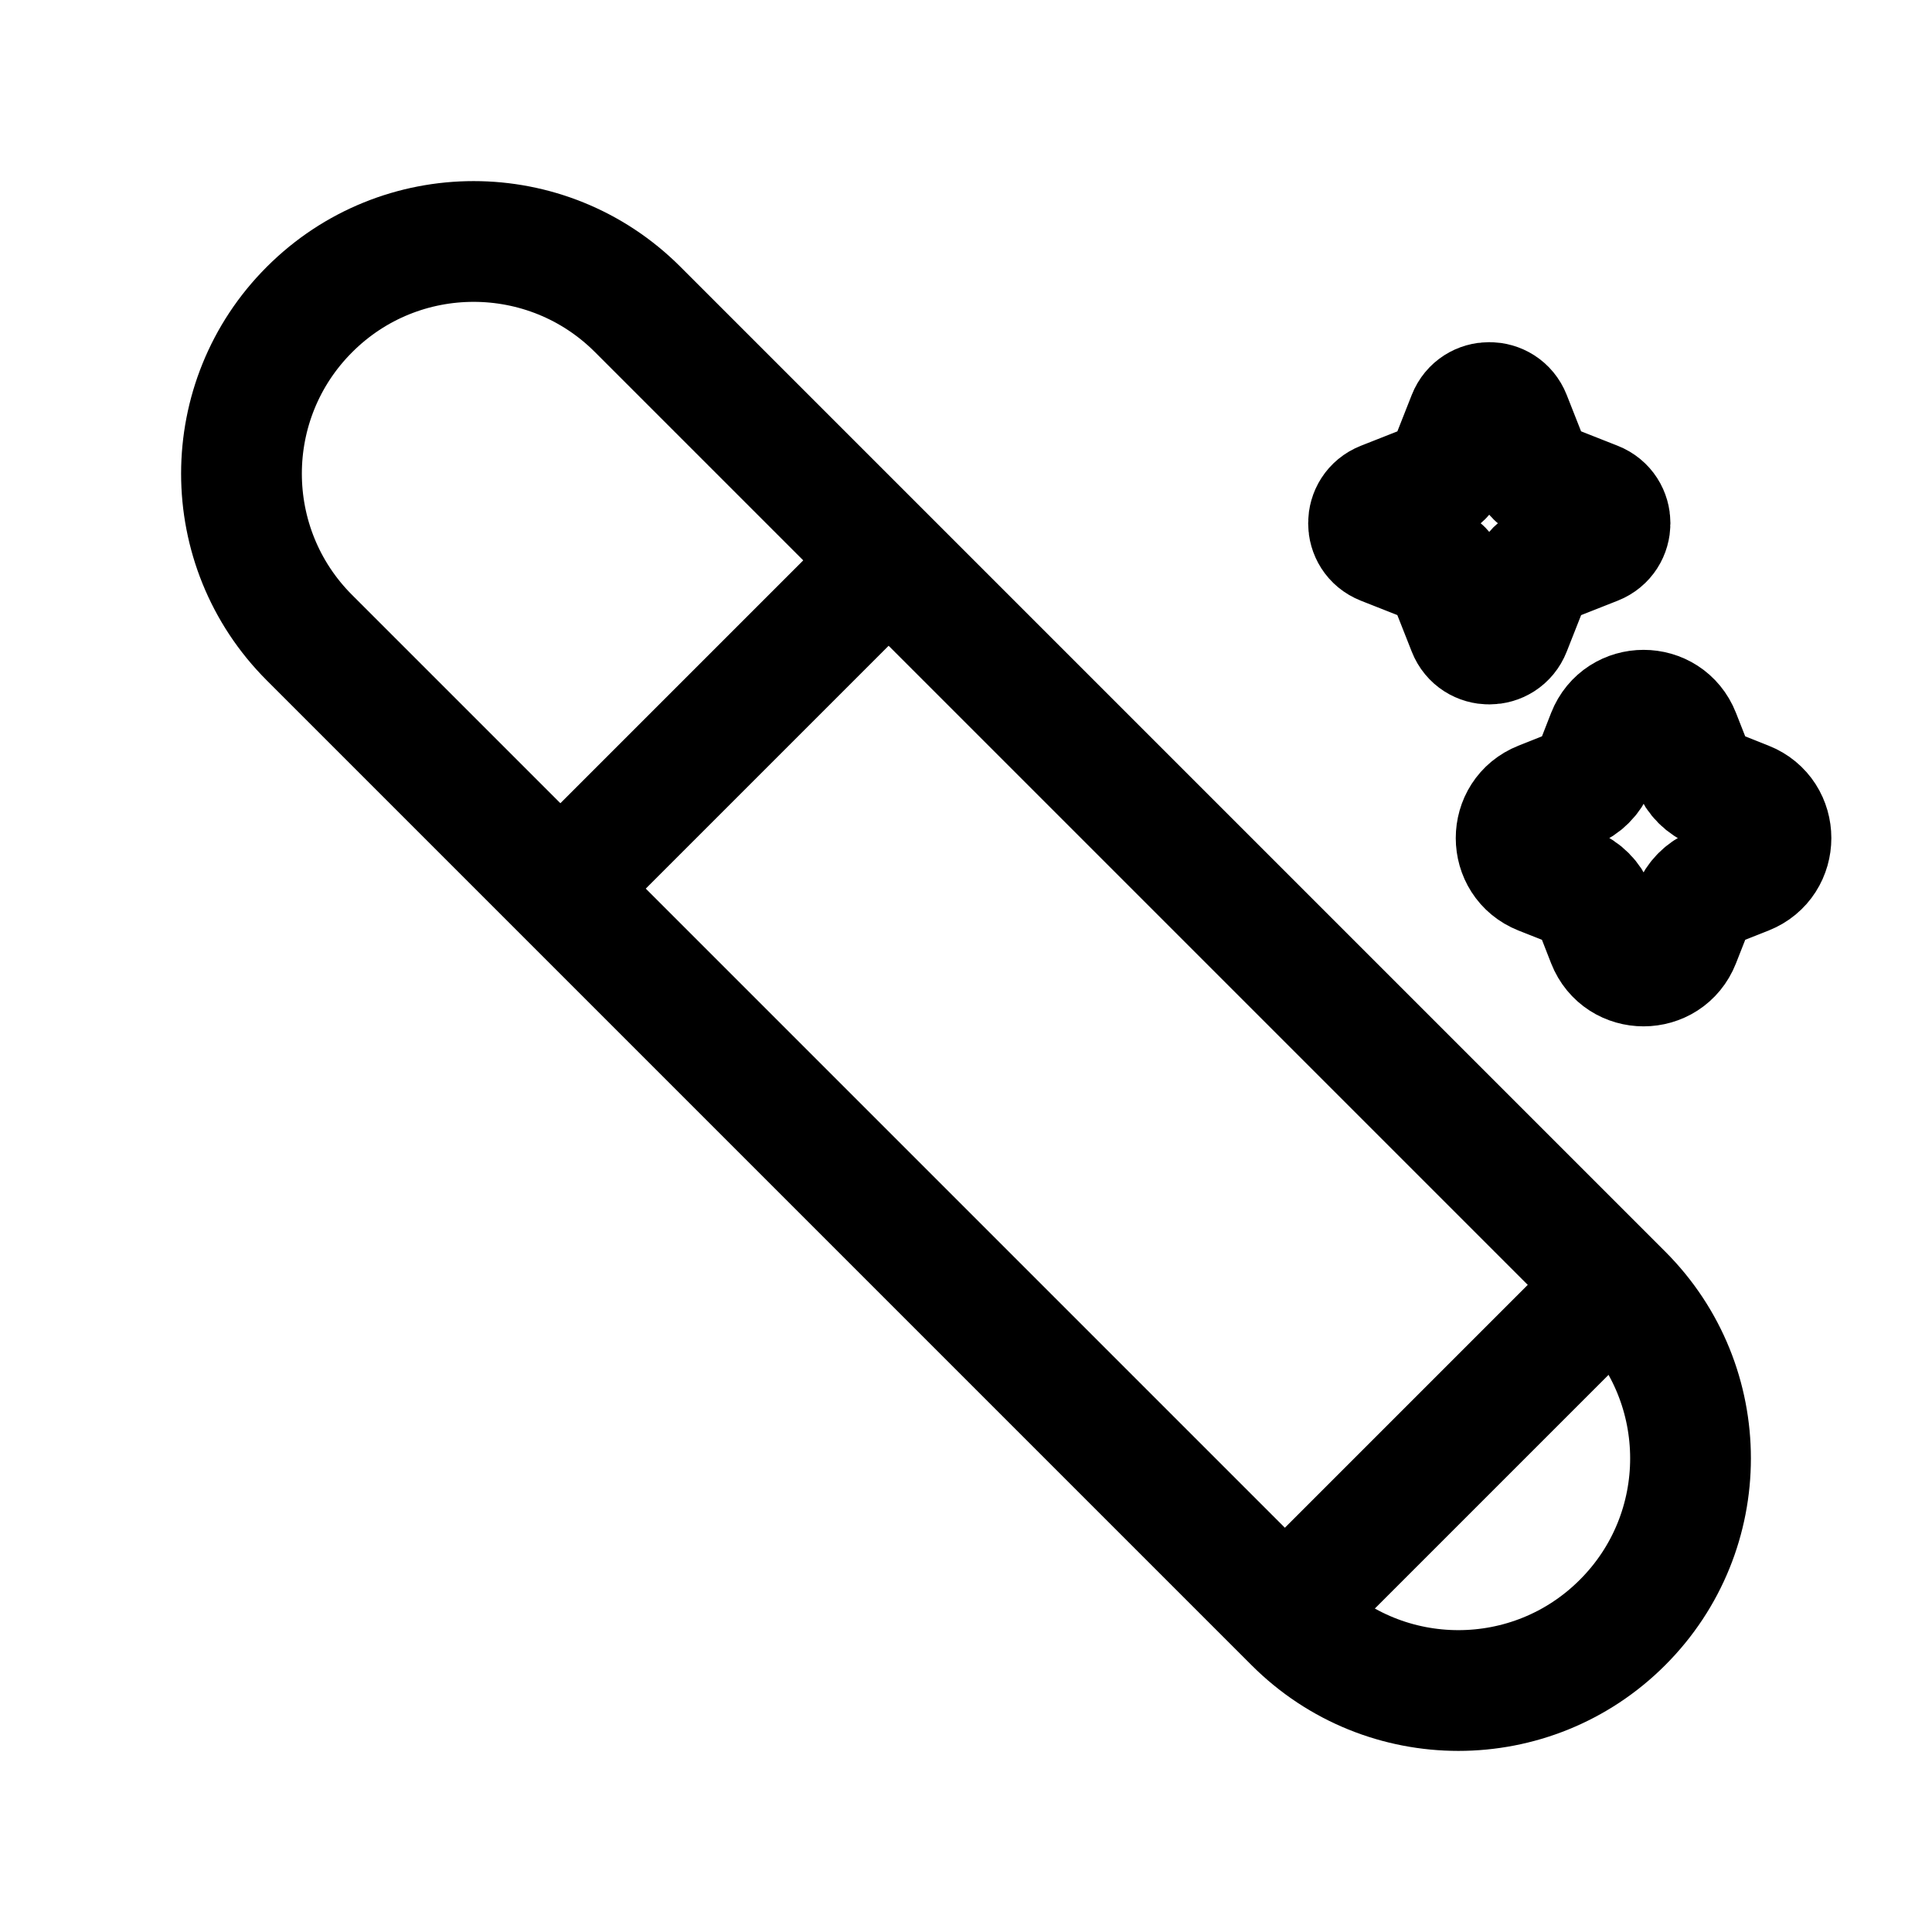 <svg width="20" height="20" viewBox="0 0 20 20" fill="none" xmlns="http://www.w3.org/2000/svg">
<g id="Smoking">
<path id="Vector" d="M3.204 6.602C2.265 5.664 2.265 4.142 3.204 3.204C4.142 2.265 5.664 2.265 6.602 3.204L16.796 13.398C17.735 14.336 17.735 15.858 16.796 16.796C15.858 17.735 14.336 17.735 13.398 16.796L3.204 6.602Z" stroke="black" stroke-width="1.25"/>
<path id="Vector_2" d="M5.833 9.167L9.167 5.833" stroke="black" stroke-width="1.25" stroke-linecap="round"/>
<path id="Vector_3" d="M13.333 16.667L16.667 13.333" stroke="black" stroke-width="1.25" stroke-linecap="round"/>
<path id="Vector_4" d="M15.196 4.317C15.275 4.117 15.558 4.117 15.637 4.317L15.848 4.852C15.872 4.913 15.921 4.961 15.982 4.985L16.517 5.196C16.717 5.275 16.717 5.558 16.517 5.637L15.982 5.848C15.921 5.872 15.872 5.921 15.848 5.982L15.637 6.517C15.558 6.717 15.275 6.717 15.196 6.517L14.985 5.982C14.961 5.921 14.913 5.872 14.852 5.848L14.317 5.637C14.117 5.558 14.117 5.275 14.317 5.196L14.852 4.985C14.913 4.961 14.961 4.913 14.985 4.852L15.196 4.317Z" stroke="black" stroke-width="1.25"/>
<path id="Vector_5" d="M16.639 7.608C16.773 7.267 17.255 7.267 17.389 7.608L17.52 7.941C17.561 8.045 17.643 8.127 17.747 8.168L18.078 8.3C18.418 8.434 18.418 8.917 18.078 9.052L17.747 9.183C17.643 9.224 17.561 9.307 17.52 9.411L17.389 9.744C17.255 10.085 16.773 10.085 16.639 9.744L16.509 9.411C16.468 9.307 16.385 9.224 16.282 9.183L15.95 9.052C15.61 8.917 15.61 8.434 15.95 8.3L16.282 8.168C16.385 8.127 16.468 8.045 16.509 7.941L16.639 7.608Z" stroke="black" stroke-width="1.25"/>
</g>
</svg>
